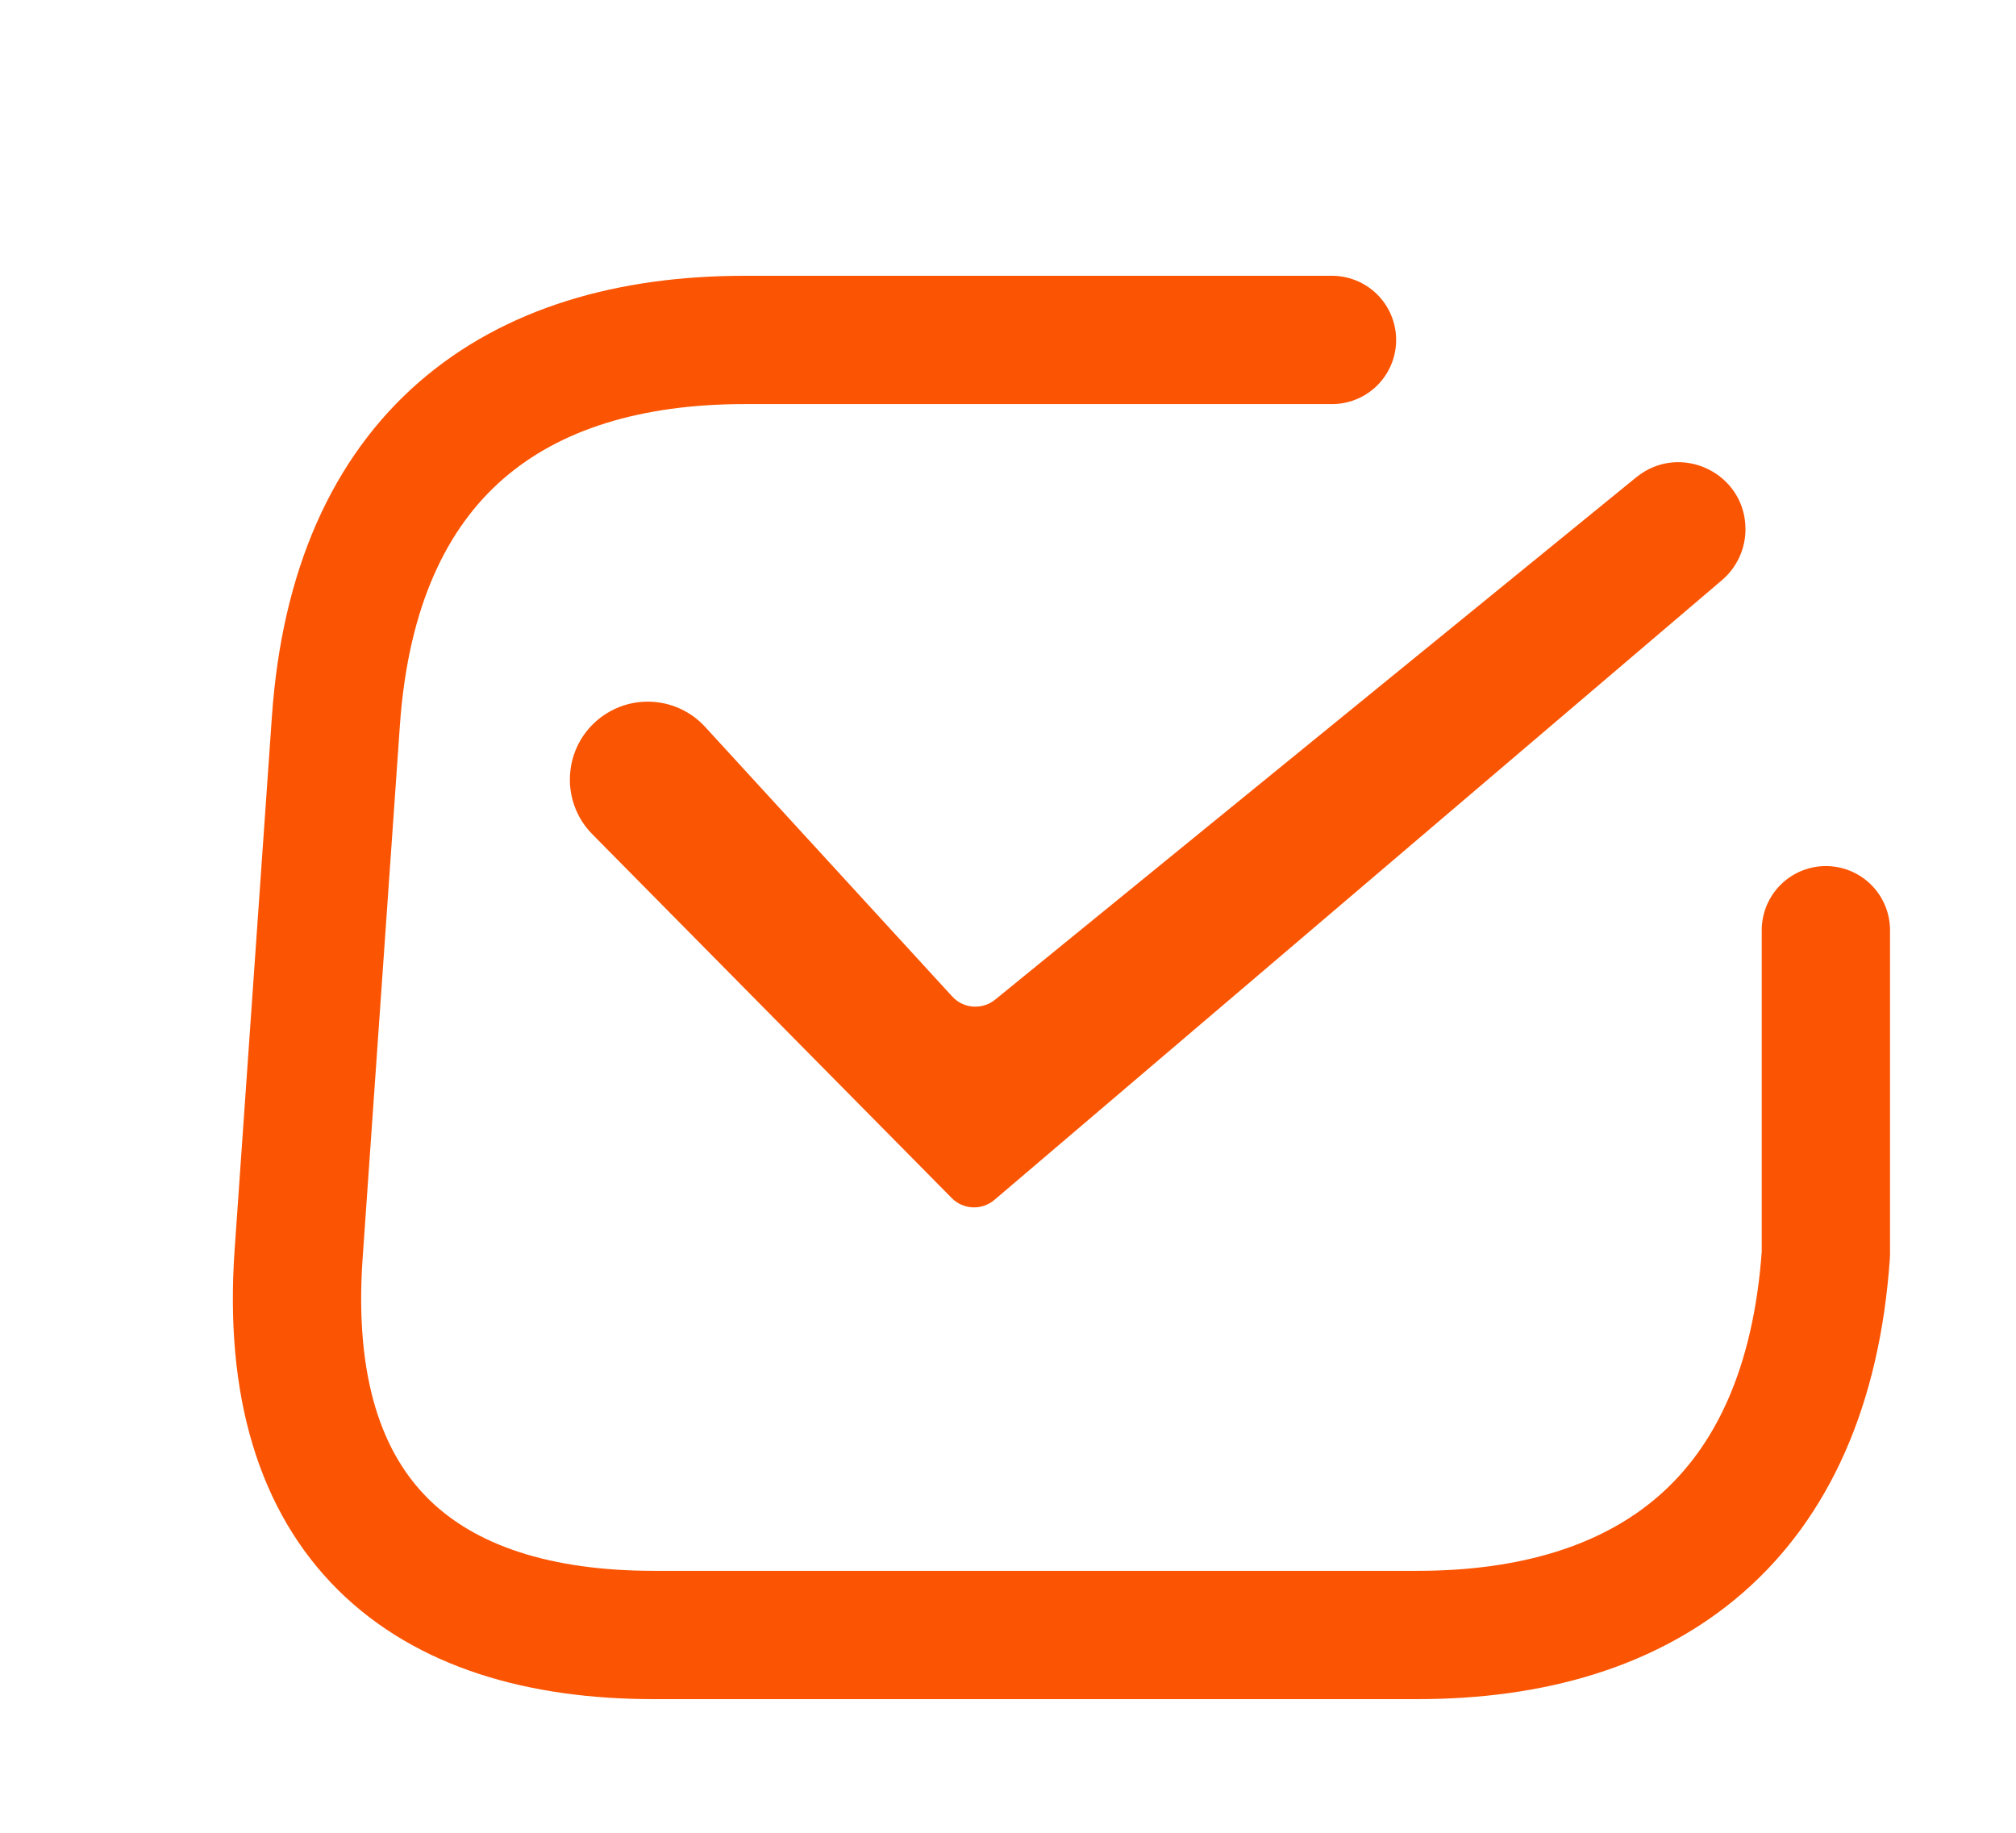<svg xmlns="http://www.w3.org/2000/svg" width="55" height="50" viewBox="0 0 55 50" fill="none">
  <g filter="url(#filter0_d_1002_2305)">
    <path d="M47.813 23.377L47.813 32.213C47.305 39.487 42.92 42.604 36.67 42.604H15.837C9.587 42.604 5.638 39.487 6.147 32.213L7.164 17.665C7.673 10.391 12.057 7.274 18.307 7.274H34.339" stroke="#FB5503" stroke-width="3.5" stroke-miterlimit="10" stroke-linecap="round" stroke-linejoin="round"/>
  </g>
  <g filter="url(#filter1_d_1002_2305)">
    <path fill-rule="evenodd" clip-rule="evenodd" d="M47.62 12.438C47.62 12.973 47.385 13.481 46.977 13.828L27.13 30.734C26.788 31.025 26.28 31.003 25.965 30.684L16.16 20.759C15.258 19.846 15.366 18.346 16.39 17.572C17.264 16.911 18.497 17.023 19.238 17.831L25.978 25.185C26.284 25.52 26.799 25.557 27.151 25.27L44.639 11.022C45.833 10.05 47.62 10.899 47.62 12.438Z" fill="#FA5503"/>
  </g>
  <defs>
    <filter id="filter0_d_1002_2305" x="4.349" y="5.528" width="47.219" height="40.822" filterUnits="userSpaceOnUse" color-interpolation-filters="sRGB">
      <feFlood flood-opacity="0" result="BackgroundImageFix"/>
      <feColorMatrix in="SourceAlpha" type="matrix" values="0 0 0 0 0 0 0 0 0 0 0 0 0 0 0 0 0 0 127 0" result="hardAlpha"/>
      <feOffset dx="2" dy="2"/>
      <feComposite in2="hardAlpha" operator="out"/>
      <feColorMatrix type="matrix" values="0 0 0 0 0.849 0 0 0 0 0.549 0 0 0 0 0.273 0 0 0 0.38 0"/>
      <feBlend mode="normal" in2="BackgroundImageFix" result="effect1_dropShadow_1002_2305"/>
      <feBlend mode="normal" in="SourceGraphic" in2="effect1_dropShadow_1002_2305" result="shape"/>
    </filter>
    <filter id="filter1_d_1002_2305" x="15.547" y="10.608" width="32.072" height="22.331" filterUnits="userSpaceOnUse" color-interpolation-filters="sRGB">
      <feFlood flood-opacity="0" result="BackgroundImageFix"/>
      <feColorMatrix in="SourceAlpha" type="matrix" values="0 0 0 0 0 0 0 0 0 0 0 0 0 0 0 0 0 0 127 0" result="hardAlpha"/>
      <feOffset dy="2"/>
      <feComposite in2="hardAlpha" operator="out"/>
      <feColorMatrix type="matrix" values="0 0 0 0 0.847 0 0 0 0 0.549 0 0 0 0 0.275 0 0 0 0.38 0"/>
      <feBlend mode="normal" in2="BackgroundImageFix" result="effect1_dropShadow_1002_2305"/>
      <feBlend mode="normal" in="SourceGraphic" in2="effect1_dropShadow_1002_2305" result="shape"/>
    </filter>
  </defs>
</svg>